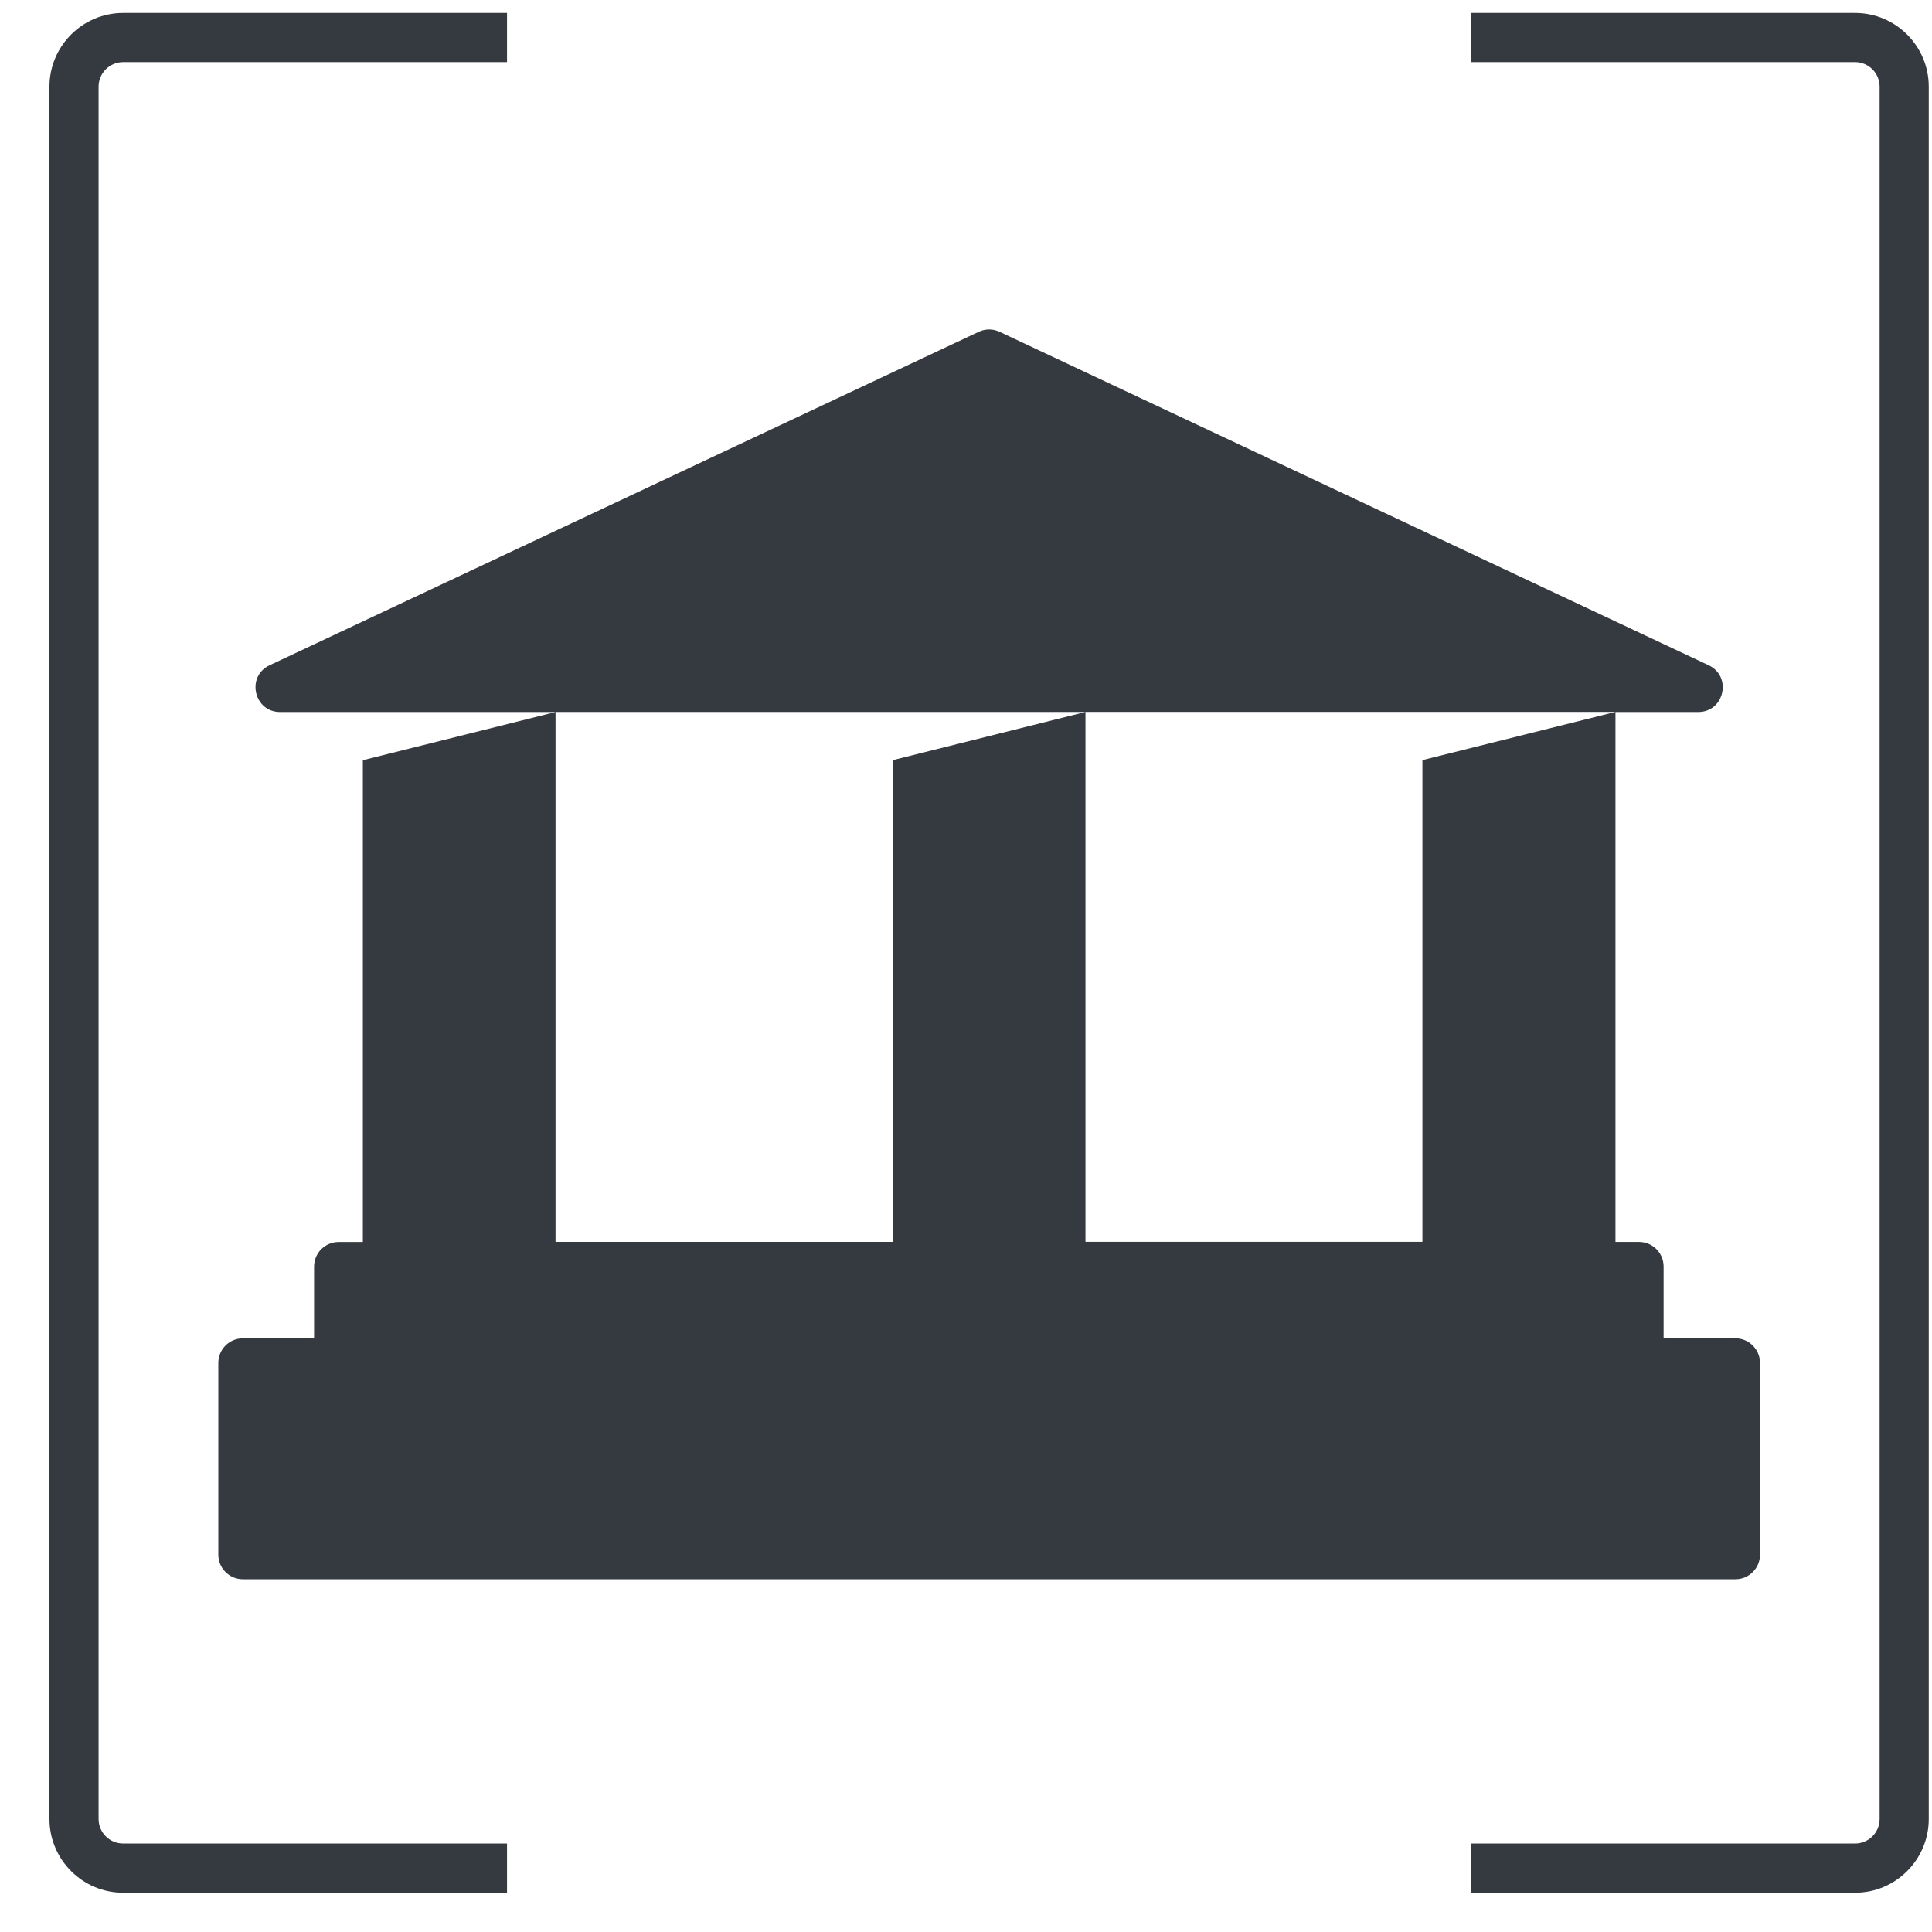 <svg xmlns="http://www.w3.org/2000/svg" fill="none" viewBox="0 0 37 37" height="37" width="37">
<g clip-path="url(#clip0_8405_12681)">
<path fill="#343A40" d="M9.71 36.248H2.359C1.581 36.248 0.947 35.614 0.947 34.836V1.659C0.947 0.881 1.581 0.248 2.359 0.248H9.71V1.189H2.359C2.099 1.189 1.888 1.4 1.888 1.659V34.836C1.888 35.096 2.099 35.306 2.359 35.306H9.71V36.248Z"></path>
<path fill="#343A40" d="M35.527 36.248H28.176V35.306H35.527C35.786 35.306 35.997 35.096 35.997 34.836V1.659C35.997 1.4 35.786 1.189 35.527 1.189H28.176V0.248H35.527C36.305 0.248 36.938 0.881 36.938 1.659V34.836C36.938 35.614 36.305 36.248 35.527 36.248Z"></path>
<path fill="#343A40" d="M33.235 25.63H31.86V24.256C31.86 23.996 31.65 23.785 31.39 23.785H30.938V13.636H32.522C33.024 13.636 33.176 12.953 32.722 12.74L19.154 6.36C19.021 6.293 18.865 6.293 18.733 6.36L5.164 12.74C4.709 12.953 4.862 13.636 5.365 13.636H10.64L6.949 14.559V23.786H6.486C6.226 23.786 6.015 23.997 6.015 24.256V25.631H4.651C4.392 25.631 4.181 25.842 4.181 26.102V29.774C4.181 30.033 4.392 30.244 4.651 30.244H33.236C33.495 30.244 33.706 30.033 33.706 29.774V26.102C33.706 25.842 33.495 25.631 33.236 25.631H33.235V25.63ZM17.097 23.784H10.639V13.635H20.788L17.097 14.558V23.785H17.097V23.784ZM27.241 23.783H20.788V13.634H30.938L27.241 14.557V23.784V23.783Z"></path>
</g>
<defs>
<clipPath id="clip0_8405_12681">
<rect transform="translate(0.947 0.248)" fill="white" height="36" width="35.991"></rect>
</clipPath>
</defs>
</svg>
